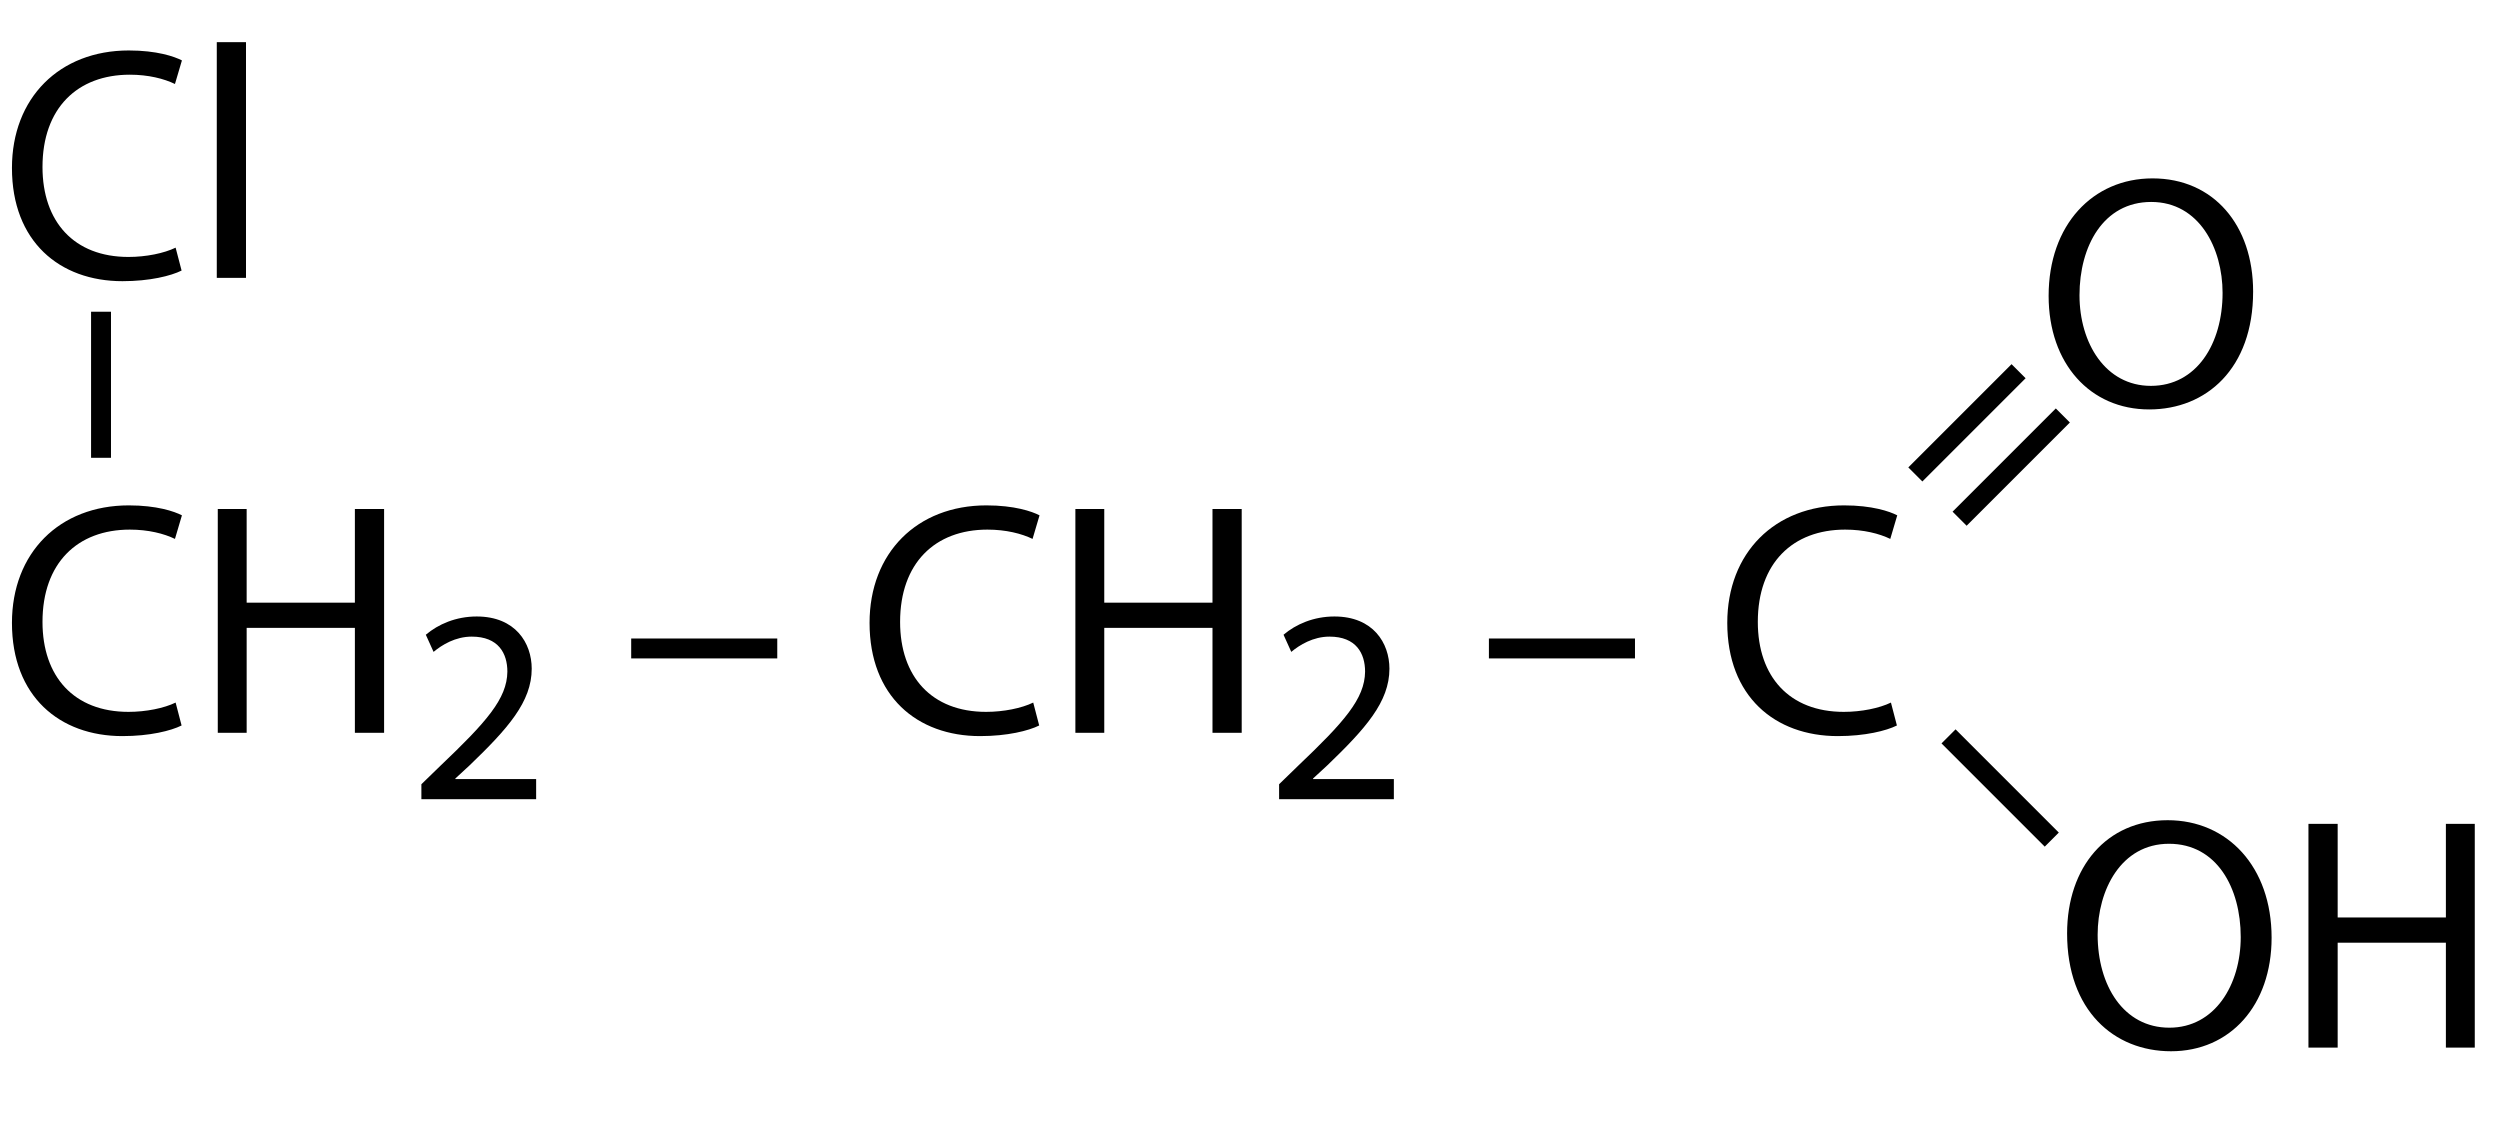 <?xml version="1.0" encoding="UTF-8"?> <svg xmlns="http://www.w3.org/2000/svg" xmlns:xlink="http://www.w3.org/1999/xlink" version="1.1" id="Слой_1" x="0px" y="0px" width="225.92px" height="102.17px" viewBox="0 0 225.92 102.17" style="enable-background:new 0 0 225.92 102.17;" xml:space="preserve"> <g> <path d="M16.41,24.45c-0.96,0.48-2.88,0.96-5.34,0.96c-5.7,0-9.99-3.6-9.99-10.23c0-6.33,4.29-10.62,10.56-10.62 c2.52,0,4.11,0.54,4.8,0.9l-0.63,2.13c-0.99-0.48-2.4-0.84-4.08-0.84c-4.74,0-7.89,3.03-7.89,8.34c0,4.95,2.85,8.13,7.77,8.13 c1.59,0,3.21-0.33,4.26-0.84L16.41,24.45z"></path> <path d="M19.59,3.81h2.64v21.3h-2.64V3.81z"></path> </g> <g> <path d="M16.41,65.56c-0.96,0.48-2.88,0.96-5.34,0.96c-5.7,0-9.99-3.6-9.99-10.23c0-6.33,4.29-10.62,10.56-10.62 c2.52,0,4.11,0.54,4.8,0.9l-0.63,2.13c-0.99-0.48-2.4-0.84-4.08-0.84c-4.74,0-7.89,3.03-7.89,8.34c0,4.95,2.85,8.13,7.77,8.13 c1.59,0,3.21-0.33,4.26-0.84L16.41,65.56z"></path> <path d="M22.29,46v8.46h9.78V46h2.64v20.22h-2.64v-9.48h-9.78v9.48h-2.61V46H22.29z"></path> <path d="M38.08,72.22v-1.35l1.72-1.67c4.15-3.95,6.02-6.05,6.05-8.5c0-1.65-0.8-3.17-3.22-3.17c-1.48,0-2.7,0.75-3.45,1.38 l-0.7-1.55c1.12-0.95,2.72-1.65,4.6-1.65c3.5,0,4.97,2.4,4.97,4.72c0,3-2.17,5.42-5.6,8.72l-1.3,1.2v0.05h7.3v1.82H38.08z"></path> <path d="M70.24,57.7v1.8h-13.2v-1.8H70.24z"></path> <path d="M93.91,65.56c-0.96,0.48-2.88,0.96-5.34,0.96c-5.7,0-9.99-3.6-9.99-10.23c0-6.33,4.29-10.62,10.56-10.62 c2.52,0,4.11,0.54,4.8,0.9l-0.63,2.13c-0.99-0.48-2.4-0.84-4.08-0.84c-4.74,0-7.89,3.03-7.89,8.34c0,4.95,2.85,8.13,7.77,8.13 c1.59,0,3.21-0.33,4.26-0.84L93.91,65.56z"></path> <path d="M99.79,46v8.46h9.78V46h2.64v20.22h-2.64v-9.48h-9.78v9.48h-2.61V46H99.79z"></path> <path d="M115.59,72.22v-1.35l1.72-1.67c4.15-3.95,6.02-6.05,6.05-8.5c0-1.65-0.8-3.17-3.22-3.17c-1.47,0-2.7,0.75-3.45,1.38 l-0.7-1.55c1.12-0.95,2.72-1.65,4.6-1.65c3.5,0,4.97,2.4,4.97,4.72c0,3-2.17,5.42-5.6,8.72l-1.3,1.2v0.05h7.3v1.82H115.59z"></path> <path d="M147.75,57.7v1.8h-13.2v-1.8H147.75z"></path> <path d="M171.42,65.56c-0.96,0.48-2.88,0.96-5.34,0.96c-5.7,0-9.99-3.6-9.99-10.23c0-6.33,4.29-10.62,10.56-10.62 c2.52,0,4.11,0.54,4.8,0.9l-0.63,2.13c-0.99-0.48-2.4-0.84-4.08-0.84c-4.74,0-7.89,3.03-7.89,8.34c0,4.95,2.85,8.13,7.77,8.13 c1.59,0,3.21-0.33,4.26-0.84L171.42,65.56z"></path> </g> <g> <path d="M184.78,76.51l1.27-1.27l-9.33-9.33l-1.27,1.27L184.78,76.51z"></path> </g> <g> <path d="M181.78,32.91l1.27,1.27l-9.33,9.33l-1.27-1.27L181.78,32.91z"></path> </g> <g> <path d="M185.78,36.91l1.27,1.27l-9.33,9.33l-1.27-1.27L185.78,36.91z"></path> </g> <g> <path d="M223.64,74.45v20.22h-2.61v-9.48h-9.78v9.48h-2.64V74.45h2.64v8.46h9.78v-8.46H223.64z"></path> <path d="M195.89,74.12c5.4,0,9.39,4.2,9.39,10.62c0,6.12-3.75,10.26-9.09,10.26c-5.16,0-9.39-3.69-9.39-10.65 C186.8,78.35,190.37,74.12,195.89,74.12z M196.01,76.25c-4.35,0-6.45,4.2-6.45,8.22c0,4.59,2.34,8.4,6.48,8.4 c4.11,0,6.45-3.87,6.45-8.19C202.49,80.24,200.33,76.25,196.01,76.25z"></path> </g> <g> <path d="M203.61,26.35c0,6.96-4.23,10.65-9.39,10.65c-5.34,0-9.09-4.14-9.09-10.26c0-6.42,3.99-10.62,9.39-10.62 C200.04,16.12,203.61,20.35,203.61,26.35z M187.92,26.68c0,4.32,2.34,8.19,6.45,8.19c4.14,0,6.48-3.81,6.48-8.4 c0-4.02-2.1-8.22-6.45-8.22C190.08,18.25,187.92,22.24,187.92,26.68z"></path> </g> <g> <path d="M8.23,28.17h1.8v13.2h-1.8V28.17z"></path> </g> <g> </g> <g> </g> <g> </g> <g> </g> <g> </g> <g> </g> </svg> 